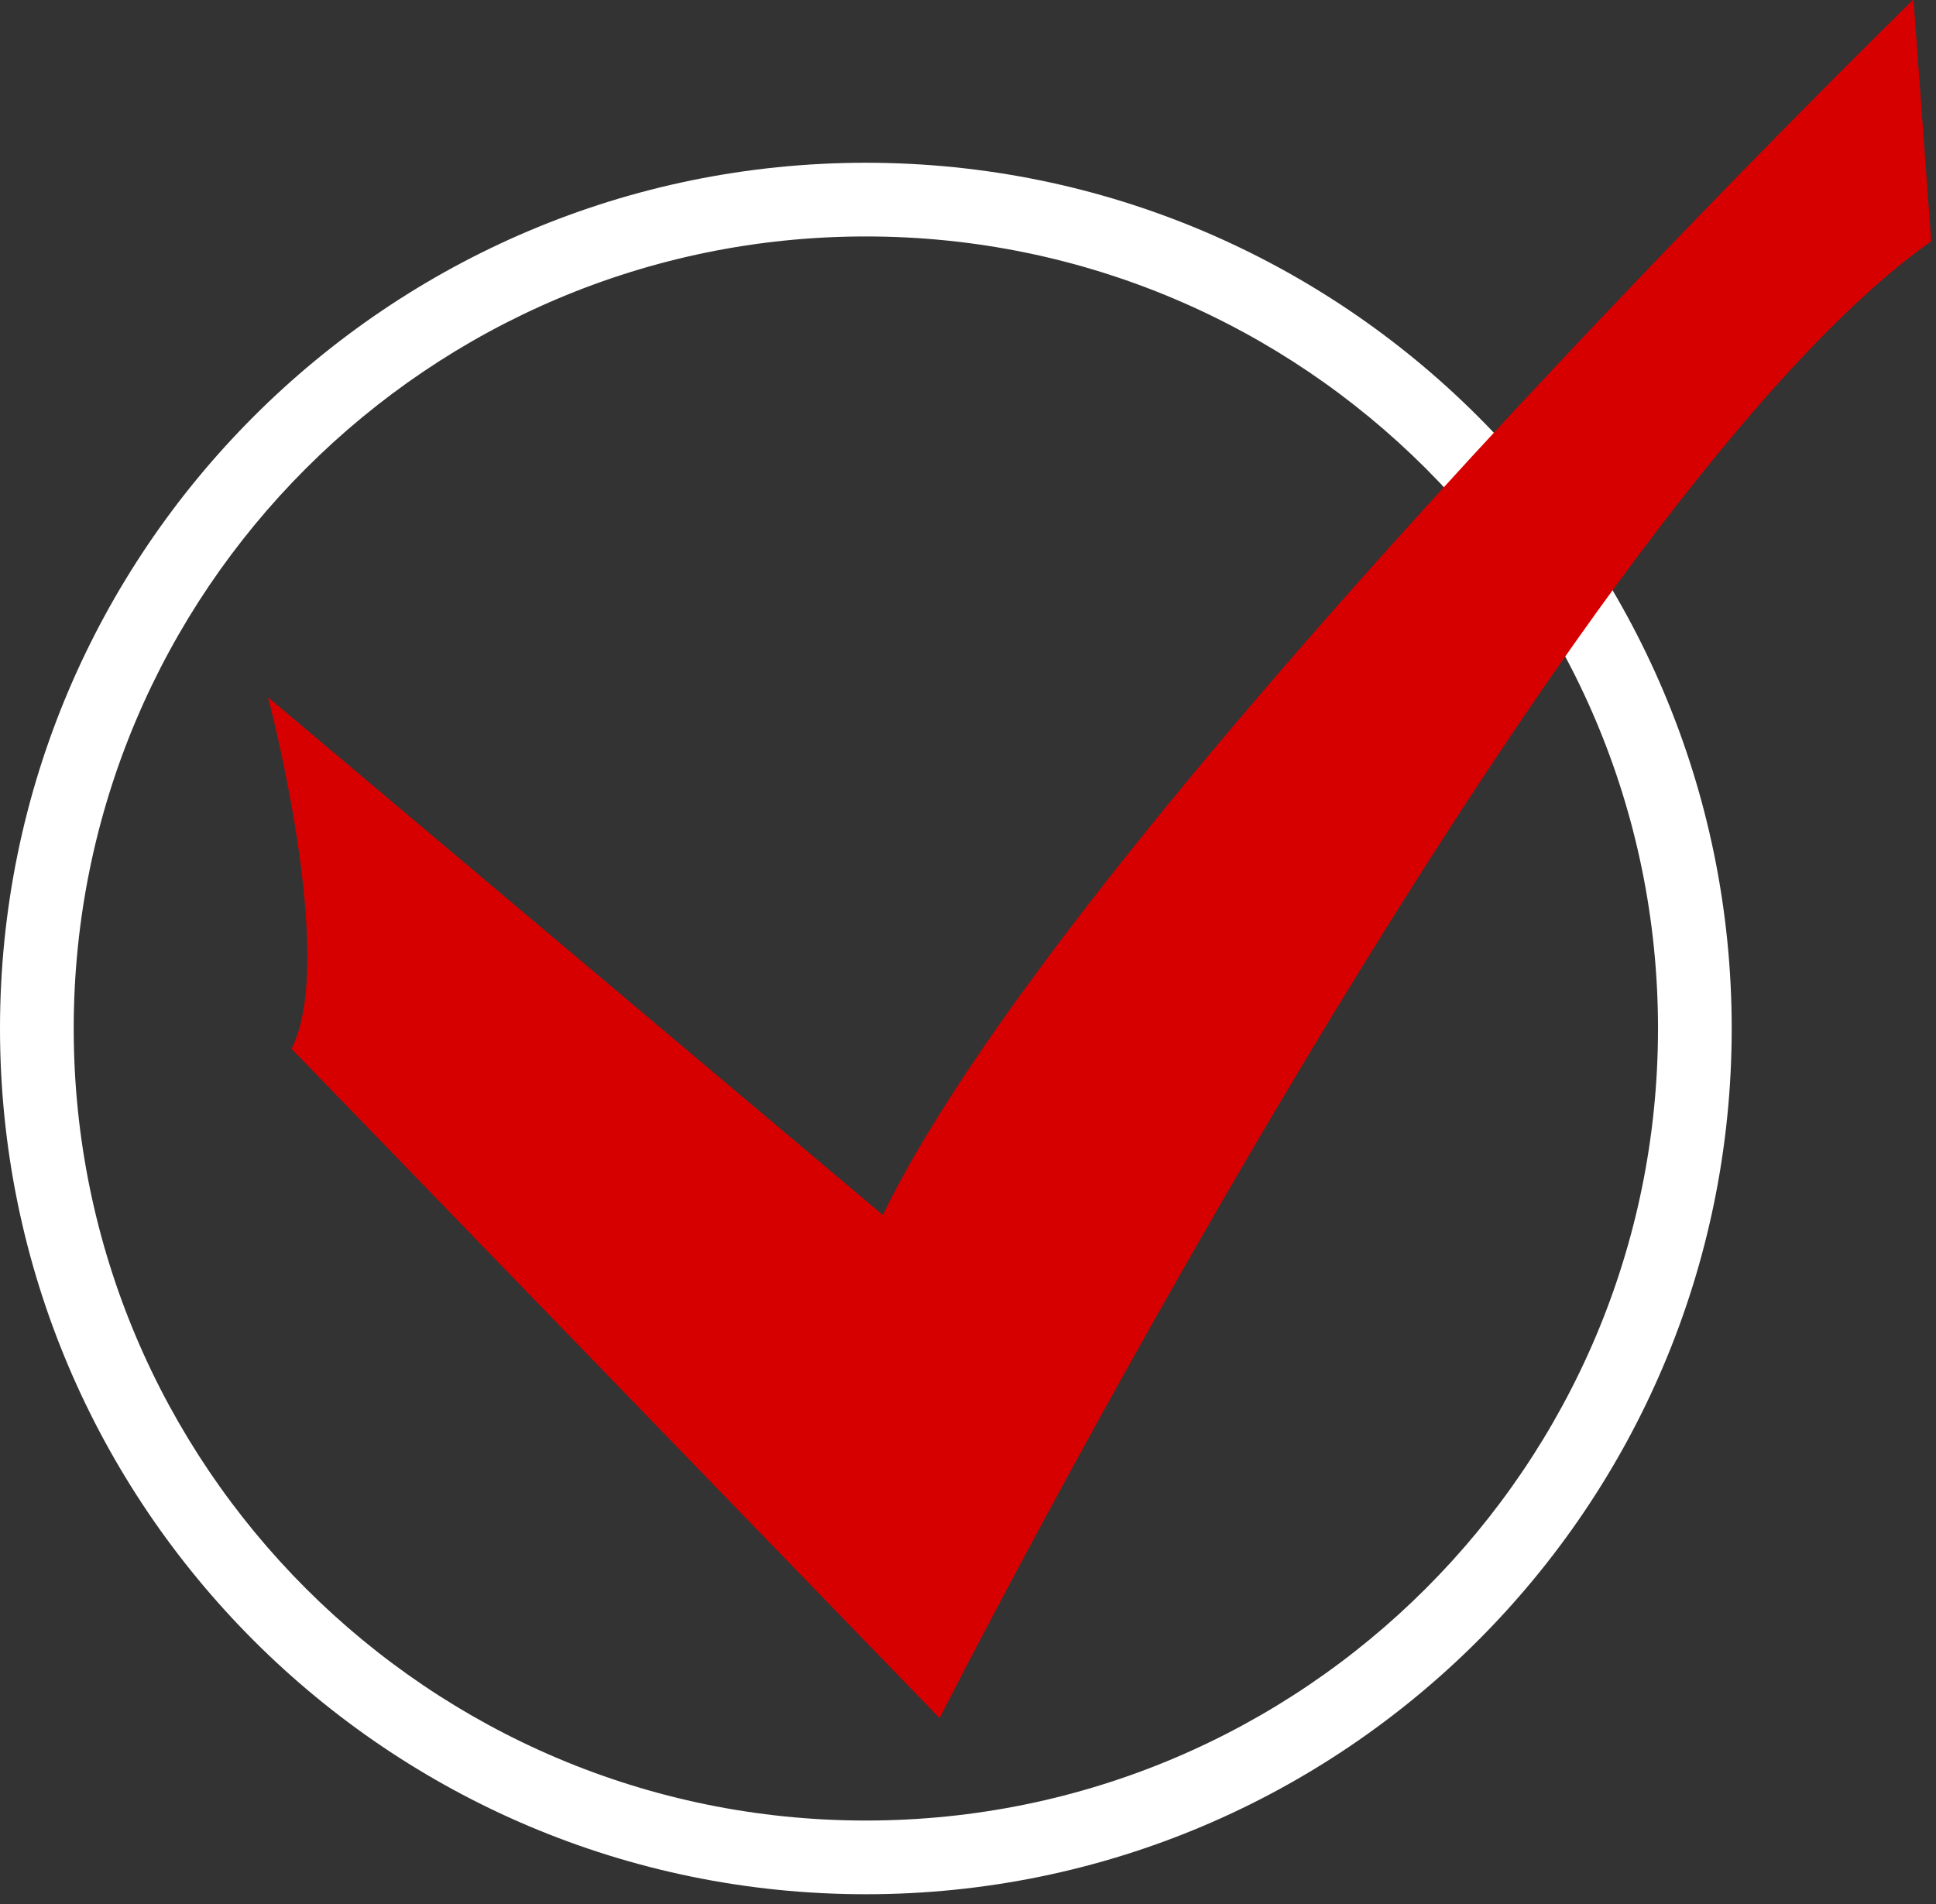 <?xml version="1.0" encoding="UTF-8" standalone="no"?>
<!DOCTYPE svg PUBLIC "-//W3C//DTD SVG 1.1//EN" "http://www.w3.org/Graphics/SVG/1.1/DTD/svg11.dtd">
<svg width="100%" height="100%" viewBox="0 0 122 120" version="1.1" xmlns="http://www.w3.org/2000/svg" xmlns:xlink="http://www.w3.org/1999/xlink" xml:space="preserve" xmlns:serif="http://www.serif.com/" style="fill-rule:evenodd;clip-rule:evenodd;stroke-linejoin:round;stroke-miterlimit:2;">
    <rect x="0" y="0" width="122" height="120" fill="#333333" stroke="none"/>
    <g transform="matrix(1,0,0,1,-4.596,-19.273)">
        <path d="M59.159,29.531C89.273,29.531 113.722,53.98 113.722,84.094C113.722,114.208 89.273,138.657 59.159,138.657C29.045,138.657 4.596,114.208 4.596,84.094C4.596,53.98 29.045,29.531 59.159,29.531ZM59.159,34.175C86.71,34.175 109.078,56.543 109.078,84.094C109.078,111.645 86.71,134.012 59.159,134.012C31.608,134.012 9.241,111.645 9.241,84.094C9.241,56.543 31.608,34.175 59.159,34.175Z" style="fill:white;"/>
        <g transform="matrix(0.988,0.003,-0.003,1.039,-2.582,-0.252)">
            <path d="M26.108,82.334L67.568,122.816C67.568,122.816 106.486,49.283 130.541,33.051L129.368,18.383C129.368,18.383 76.173,68.057 63.853,92.308L24.544,61.017C24.544,61.017 29.042,76.858 26.108,82.334Z" style="fill:rgb(215,0,0);"/>
        </g>
    </g>
</svg>
